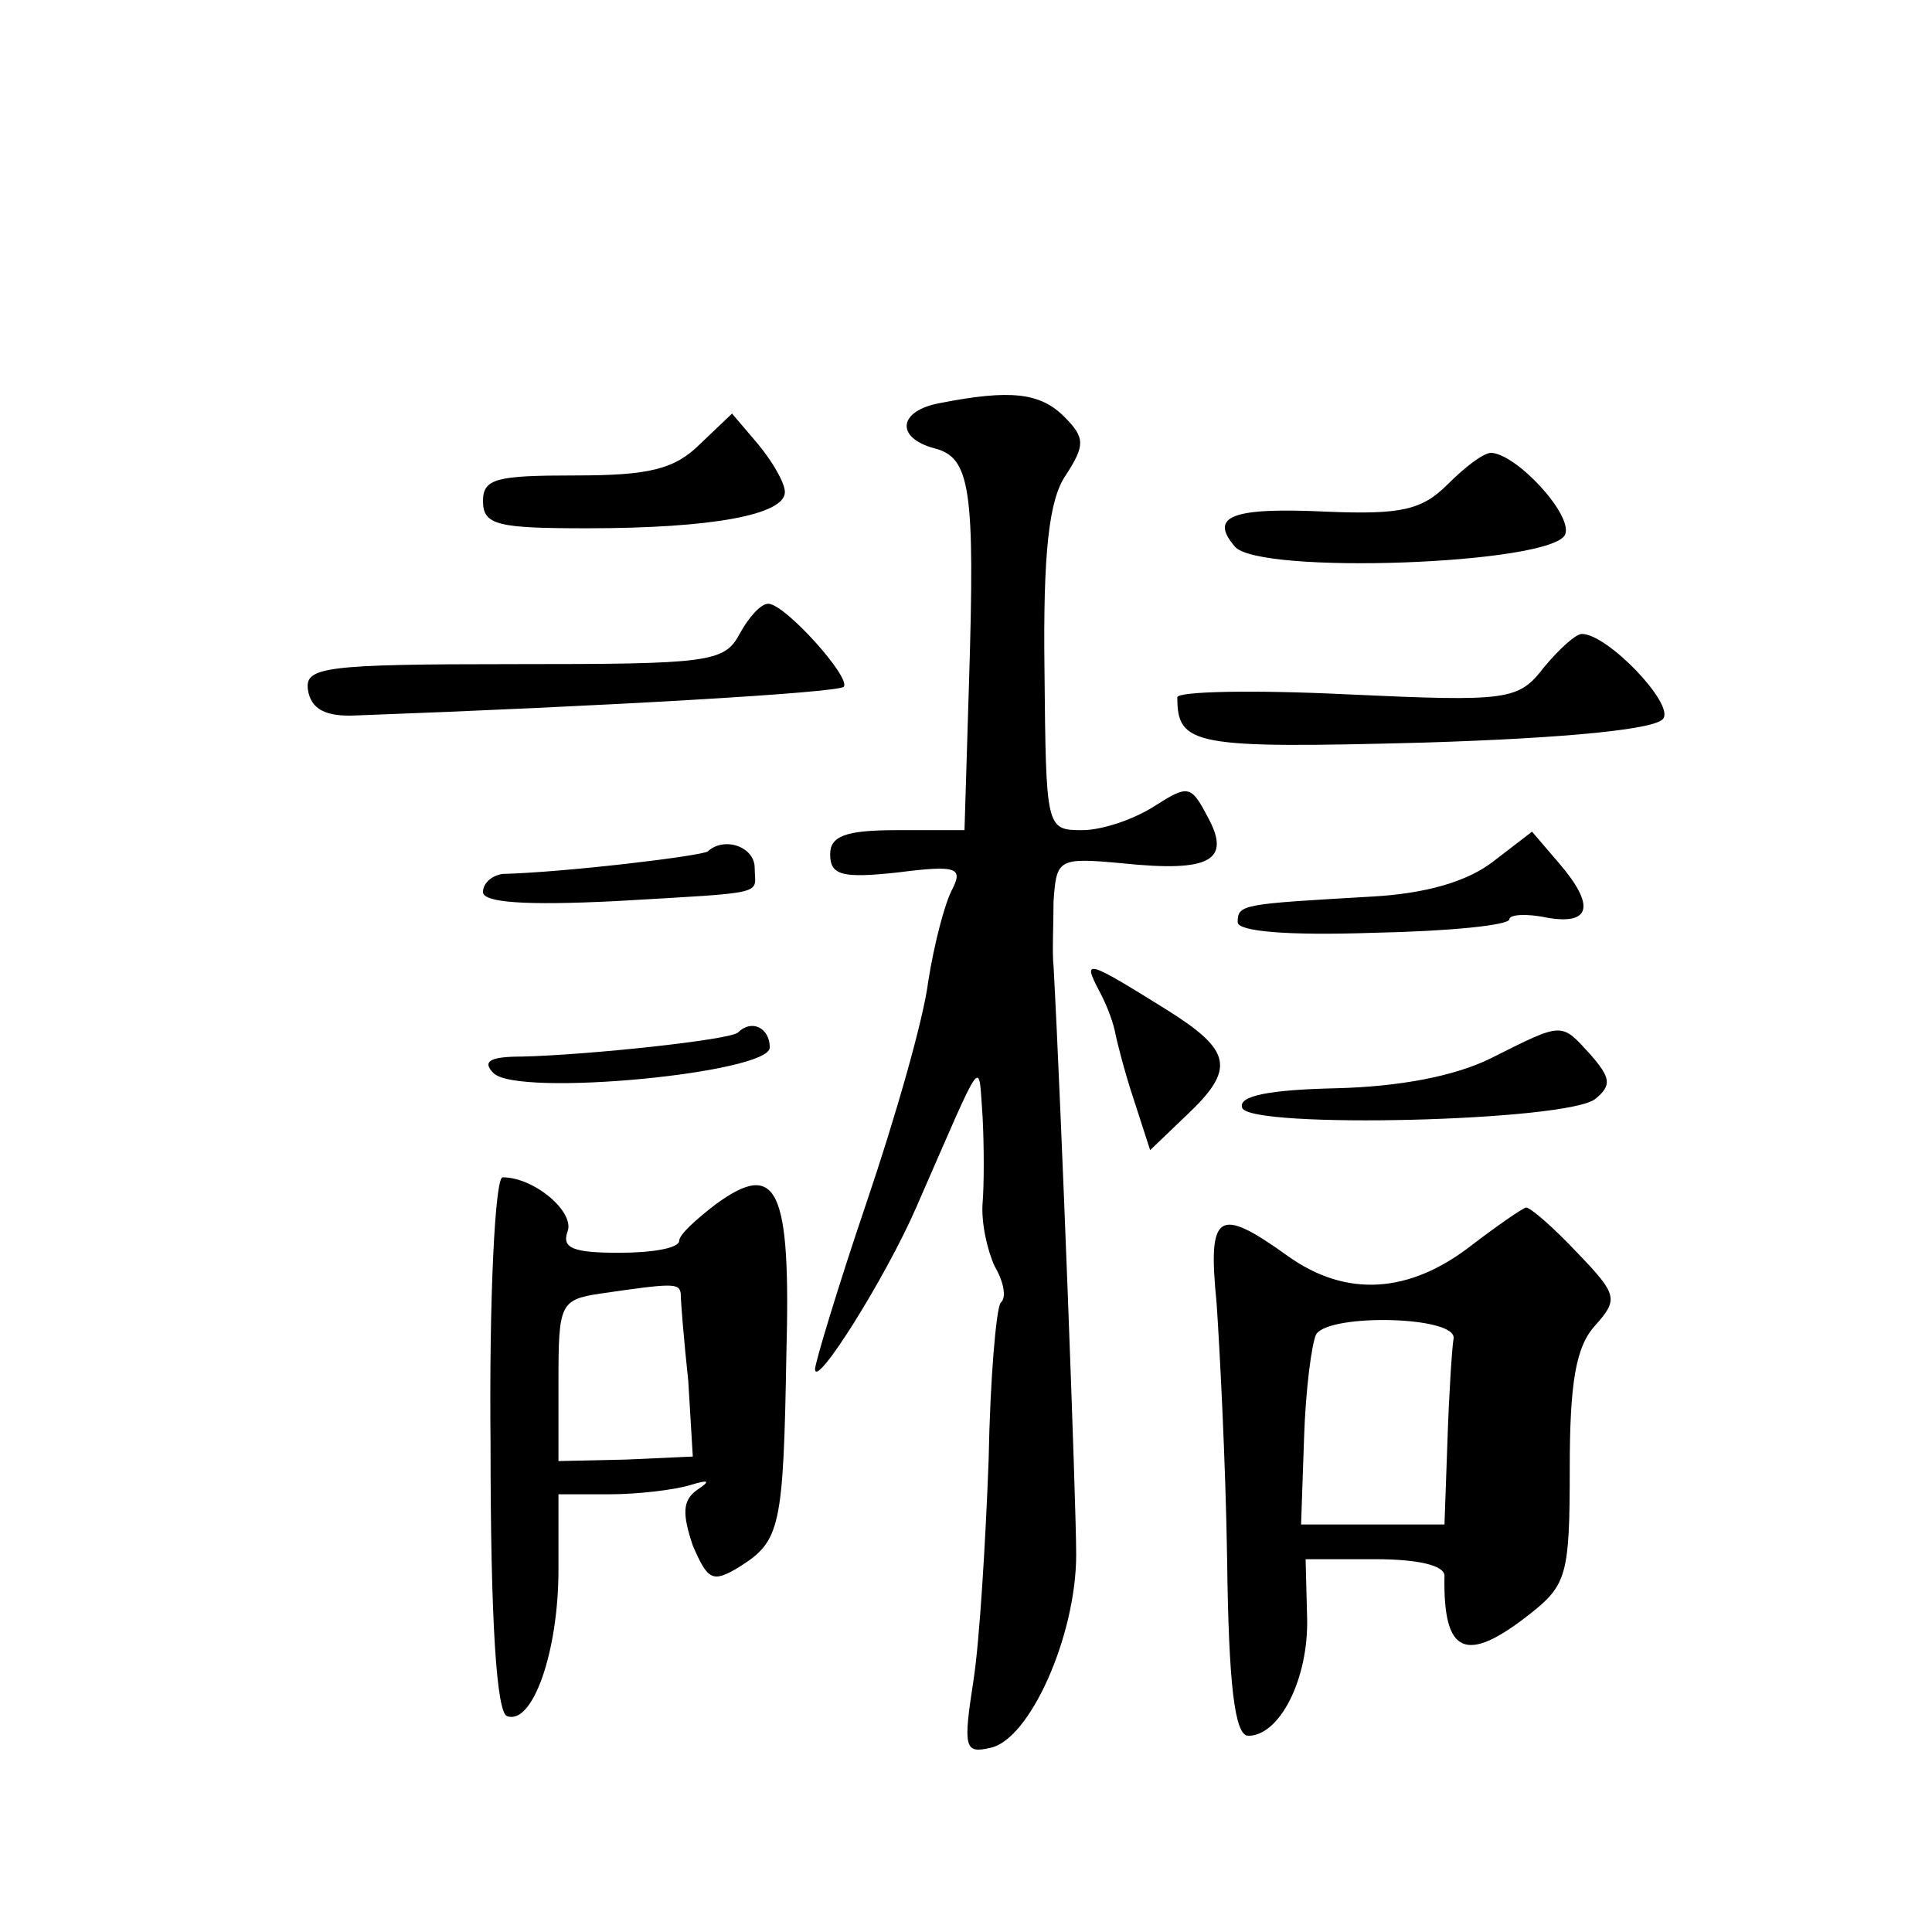 <?xml version="1.0" standalone="no"?>
<!DOCTYPE svg PUBLIC "-//W3C//DTD SVG 20010904//EN"
 "http://www.w3.org/TR/2001/REC-SVG-20010904/DTD/svg10.dtd">
<svg version="1.0" xmlns="http://www.w3.org/2000/svg"
 width="128pt" height="128pt" viewBox="0 0 128 128"
 preserveAspectRatio="xMidYMid meet">
<g transform="translate(0,128) scale(0.1,-0.1)"
fill="#0" stroke="none">
<path d="M623 1013 c-28 -5 -30 -23 -4 -30 24 -6 27 -27 23 -155 l-3 -98 -45 0
c-34 0 -44 -4 -44 -16 0 -14 8 -16 45 -12 39 5 43 3 36 -11 -5 -9 -12 -36 -16 -61
-3 -25 -22 -91 -41 -147 -19 -56 -34 -106 -34 -110 0 -14 47 61 67 107 46 105 41
99 44 60 1 -19 1 -45 0 -57 -1 -13 3 -31 8 -42 6 -10 8 -21 4 -24 -3 -4 -7 -50
-8 -104 -2 -54 -6 -120 -10 -146 -7 -45 -6 -49 11 -45 26 5 57 74 57 128 0 35 -10
299 -15 390 -1 8 0 28 0 43 2 28 3 29 46 25 58 -6 72 2 56 31 -11 21 -13 21 -35
7 -14 -9 -35 -16 -48 -16 -24 0 -24 1 -25 106 -1 78 3 113 14 129 13 20 13 25 -1
39 -16 16 -36 18 -82 9z M464 986 c-17 -17 -34 -21 -83 -21 -52 0 -61 -2 -61 -17
0 -16 10 -18 69 -18 83 0 131 9 131 24 0 6 -8 20 -18 32 l-17 20 -21 -20z M959
959 c-17 -17 -31 -20 -80 -18 -63 3 -78 -3 -61 -23 15 -19 211 -12 219 8 5 13 -32
53 -49 54 -5 0 -17 -9 -29 -21z M490 860 c-10 -19 -21 -20 -149 -20 -127 0 -139
-2 -137 -17 2 -13 12 -18 32 -17 163 6 319 15 323 19 5 6 -39 55 -50 55 -5 0 -13
-9 -19 -20z M1023 838 c-17 -22 -23 -23 -131 -18 -61 3 -112 2 -112 -2 0 -32 11
-34 163 -30 97 3 155 9 159 16 7 10 -37 56 -54 56 -4 0 -15 -10 -25 -22z M989 709
c-17 -13 -44 -21 -80 -23 -86 -5 -89 -5 -89 -17 0 -6 32 -9 90 -7 50 1 90 5 90
9 0 3 11 4 25 1 29 -5 32 8 8 36 l-18 21 -26 -20z M469 716 c-3 -3 -95 -14 -136
-15 -7 -1 -13 -6 -13 -12 0 -7 28 -9 88 -6 103 6 92 4 92 22 0 14 -20 21 -31 11z
M728 624 c6 -11 10 -23 11 -29 1 -5 6 -25 12 -43 l11 -34 24 23 c33 31 30 43 -13
70 -53 33 -56 34 -45 13z M489 596 c-5 -5 -100 -15 -143 -16 -21 0 -27 -3 -19 -11
16 -16 183 0 183 17 0 13 -12 19 -21 10z M988 579 c-24 -12 -61 -19 -103 -20 -44
-1 -65 -5 -62 -13 5 -14 216 -9 234 6 11 9 10 14 -3 29 -20 22 -18 22 -66 -2z M325
323 c0 -117 4 -178 11 -180 17 -6 34 43 34 97 l0 50 34 0 c19 0 43 3 53 6 13 4
14 3 5 -3 -10 -7 -10 -16 -3 -37 10 -23 13 -25 31 -14 27 17 29 26 31 141 3 110
-6 129 -47 99 -13 -10 -24 -20 -24 -24 0 -5 -18 -8 -40 -8 -30 0 -38 3 -34 14 5
13 -22 36 -43 36 -5 0 -9 -80 -8 -177z m126 100 c0 -5 2 -30 5 -58 l3 -50 -44 -2
-45 -1 0 53 c0 51 1 54 28 58 48 7 52 7 53 0z M975 455 c-41 -32 -83 -35 -122 -7
-46 33 -53 29 -47 -31 2 -29 6 -105 7 -170 1 -83 5 -117 14 -117 21 0 40 38 39
78 l-1 39 46 0 c28 0 46 -4 46 -11 -1 -52 14 -59 57 -25 24 19 26 26 26 96 0 57
4 81 17 95 15 17 15 20 -12 48 -16 17 -31 30 -34 30 -3 -1 -19 -12 -36 -25z m-12
-62 c-1 -6 -3 -36 -4 -67 l-2 -56 -48 0 -47 0 2 58 c1 31 5 62 8 68 9 14 94 12
91 -3z"/>
</g>
</svg>
